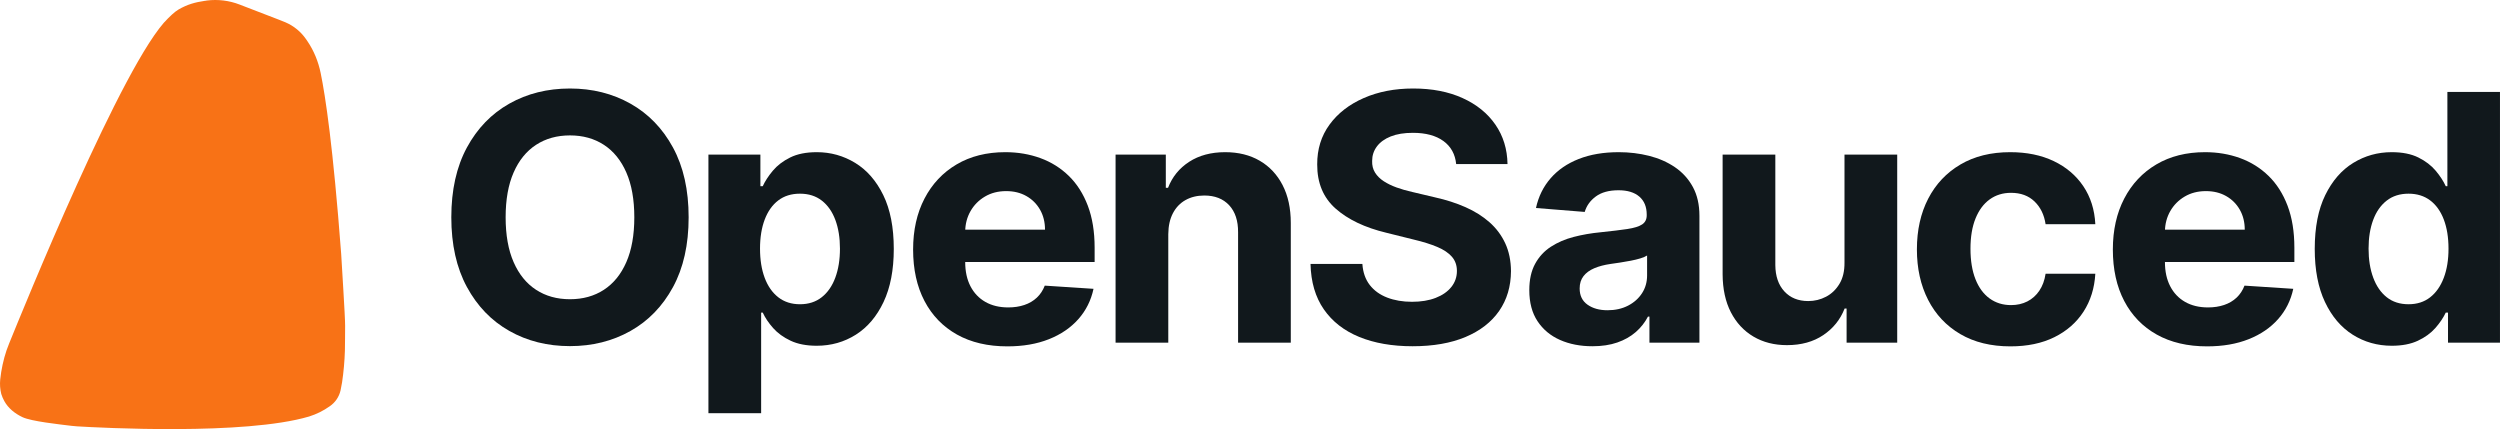 <svg width="2278" height="391" viewBox="0 0 2278 391" fill="none" xmlns="http://www.w3.org/2000/svg">
<path d="M310.869 231.14C311.233 238.835 314.573 289.078 314.474 296.904C314.375 304.73 314.474 311.964 314.275 319.495C313.977 329.182 313.115 338.842 311.695 348.43C311.298 350.896 310.835 353.33 310.307 355.763C308.956 361.658 305.411 366.828 300.386 370.231C294.658 374.301 288.318 377.441 281.601 379.537C222.941 396.857 91.151 389.753 70.241 388.493C68.534 388.39 66.867 388.238 65.171 388.029C53.926 386.637 28.671 383.971 20.475 380.113C13.653 376.903 7.549 372.042 3.93 365.481C2.794 363.423 1.863 361.247 1.155 358.986C0.071 354.69 -0.253 350.239 0.196 345.832C1.135 336.77 3.071 327.841 5.967 319.205C6.666 317.118 7.474 315.073 8.304 313.033C20.091 284.046 112.803 55.221 153.185 16.632C154.15 15.709 158.825 10.871 162.737 8.62C170.753 4.009 177.61 2.085 186.785 0.737H187.116L188.504 0.474C198.577 -0.783 208.806 0.471 218.269 4.124C232.821 9.846 256.069 18.56 260.17 20.368C267.639 23.583 274.055 28.811 278.691 35.461C279.184 36.164 279.672 36.872 280.155 37.583C286.091 46.33 290.06 56.19 292.186 66.514C296.513 87.512 303.487 133.456 310.869 231.141V231.14Z" fill="#F87216"/>
<path d="M627.486 198.016C627.486 222.934 622.732 244.132 613.224 261.61C603.714 279.089 590.787 292.422 574.438 301.607C558.09 310.794 539.73 315.385 519.362 315.385C498.842 315.385 480.425 310.775 464.115 301.551C447.803 292.329 434.912 278.978 425.442 261.498C415.971 244.021 411.236 222.859 411.236 198.016C411.236 173.174 415.972 151.903 425.442 134.423C434.913 116.946 447.804 103.613 464.115 94.426C480.425 85.241 498.841 80.649 519.362 80.649C539.73 80.649 558.09 85.241 574.438 94.426C590.788 103.613 603.714 116.946 613.224 134.423C622.732 151.903 627.486 173.101 627.486 198.016ZM577.99 198.016C577.99 181.878 575.566 168.266 570.718 157.183C565.869 146.102 559.049 137.698 550.254 131.969C541.461 126.243 531.161 123.378 519.361 123.378C507.56 123.378 497.262 126.242 488.468 131.969C479.673 137.697 472.852 146.101 468.003 157.183C463.154 168.266 460.731 181.878 460.731 198.016C460.731 214.155 463.154 227.769 468.003 238.851C472.852 249.934 479.672 258.338 488.468 264.064C497.261 269.793 507.559 272.656 519.361 272.656C531.163 272.656 541.46 269.793 550.254 264.064C559.048 258.339 565.869 249.934 570.718 238.851C575.566 227.769 577.99 214.157 577.99 198.016Z" fill="#11181C"/>
<path d="M645.517 376.521V140.893H692.871V169.677H695.013C697.116 165.066 700.181 160.361 704.202 155.564C708.222 150.766 713.485 146.75 719.986 143.514C726.487 140.278 734.587 138.661 744.284 138.661C756.911 138.661 768.561 141.916 779.236 148.423C789.908 154.932 798.44 164.712 804.829 177.765C811.217 190.819 814.412 207.163 814.412 226.8C814.412 245.916 811.312 262.037 805.111 275.163C798.909 288.291 790.49 298.221 779.855 304.952C769.218 311.684 757.323 315.048 744.17 315.048C734.849 315.048 726.937 313.523 720.437 310.474C713.935 307.426 708.616 303.577 704.482 298.927C700.347 294.28 697.192 289.575 695.012 284.814H693.546V376.522H645.515L645.517 376.521ZM692.532 226.576C692.532 236.766 693.959 245.654 696.817 253.241C699.672 260.828 703.808 266.723 709.219 270.924C714.631 275.127 721.207 277.227 728.95 277.227C736.766 277.227 743.381 275.09 748.794 270.812C754.205 266.536 758.321 260.587 761.139 252.962C763.958 245.338 765.368 236.544 765.368 226.576C765.368 216.685 763.976 207.983 761.195 200.47C758.414 192.959 754.318 187.082 748.905 182.842C743.494 178.603 736.842 176.482 728.949 176.482C721.13 176.482 714.534 178.528 709.161 182.619C703.787 186.711 699.671 192.511 696.816 200.023C693.959 207.536 692.531 216.387 692.531 226.576H692.532Z" fill="#11181C"/>
<path d="M917.939 315.606C900.124 315.606 884.808 312.018 871.994 304.841C859.178 297.663 849.312 287.474 842.397 274.27C835.481 261.068 832.025 245.431 832.025 227.357C832.025 209.729 835.481 194.26 842.397 180.945C849.312 167.632 859.065 157.255 871.655 149.817C884.245 142.381 899.034 138.661 916.022 138.661C927.446 138.661 938.101 140.466 947.986 144.071C957.869 147.68 966.514 153.092 973.918 160.305C981.321 167.519 987.09 176.576 991.225 187.472C995.358 198.369 997.426 211.106 997.426 225.683V238.737H851.192V209.283H952.215C952.215 202.441 950.71 196.38 947.705 191.098C944.698 185.817 940.546 181.671 935.246 178.658C929.947 175.646 923.803 174.14 916.813 174.14C909.521 174.14 903.076 175.796 897.477 179.105C891.875 182.416 887.499 186.842 884.341 192.381C881.185 197.923 879.567 204.078 879.493 210.845V238.849C879.493 247.328 881.088 254.655 884.285 260.828C887.479 267.002 892.008 271.761 897.871 275.108C903.733 278.455 910.685 280.128 918.73 280.128C924.066 280.128 928.951 279.385 933.387 277.897C937.821 276.41 941.618 274.178 944.775 271.203C947.932 268.229 950.336 264.584 951.991 260.269L996.413 263.169C994.159 273.732 989.554 282.936 982.602 290.782C975.649 298.631 966.705 304.728 955.768 309.079C944.831 313.43 932.221 315.606 917.941 315.606H917.939Z" fill="#11181C"/>
<path d="M1064.54 213.188V312.26H1016.51V140.893H1062.29V171.127H1064.32C1068.15 161.161 1074.58 153.259 1083.6 147.42C1092.62 141.582 1103.56 138.661 1116.41 138.661C1128.43 138.661 1138.92 141.266 1147.87 146.471C1156.81 151.678 1163.76 159.097 1168.72 168.729C1173.69 178.362 1176.17 189.834 1176.17 203.147V312.259H1128.14V211.626C1128.21 201.138 1125.5 192.938 1120.02 187.025C1114.53 181.112 1106.98 178.155 1097.36 178.155C1090.89 178.155 1085.2 179.532 1080.27 182.284C1075.35 185.036 1071.52 189.034 1068.77 194.277C1066.03 199.521 1064.62 205.824 1064.55 213.188L1064.54 213.188Z" fill="#11181C"/>
<path d="M1326.86 149.483C1325.96 140.485 1322.09 133.493 1315.25 128.509C1308.41 123.528 1299.12 121.034 1287.4 121.034C1279.43 121.034 1272.7 122.133 1267.22 124.326C1261.73 126.52 1257.54 129.552 1254.64 133.417C1251.75 137.286 1250.3 141.673 1250.3 146.583C1250.15 150.674 1251.04 154.244 1252.95 157.294C1254.87 160.344 1257.52 162.966 1260.9 165.159C1264.28 167.353 1268.19 169.25 1272.63 170.848C1277.06 172.449 1281.8 173.805 1286.83 174.921L1307.58 179.83C1317.65 182.061 1326.9 185.037 1335.32 188.755C1343.73 192.475 1351.02 197.049 1357.19 202.478C1363.35 207.908 1368.14 214.304 1371.56 221.668C1374.98 229.031 1376.73 237.473 1376.81 246.993C1376.73 260.977 1373.14 273.082 1366.04 283.308C1358.94 293.535 1348.71 301.456 1335.37 307.072C1322.03 312.687 1305.96 315.495 1287.17 315.495C1268.53 315.495 1252.31 312.667 1238.52 307.015C1224.73 301.363 1213.98 292.977 1206.27 281.857C1198.57 270.739 1194.53 256.96 1194.15 240.521H1241.4C1241.92 248.183 1244.16 254.562 1248.1 259.655C1252.05 264.75 1257.35 268.58 1264 271.147C1270.65 273.713 1278.19 274.995 1286.61 274.995C1294.88 274.995 1302.07 273.807 1308.2 271.425C1314.33 269.046 1319.08 265.736 1322.46 261.495C1325.85 257.257 1327.54 252.386 1327.54 246.881C1327.54 241.749 1326.01 237.435 1322.97 233.938C1319.92 230.444 1315.49 227.468 1309.66 225.013C1303.84 222.558 1296.72 220.327 1288.3 218.32L1263.16 212.072C1243.69 207.385 1228.32 200.061 1217.04 190.093C1205.77 180.127 1200.17 166.702 1200.24 149.817C1200.17 135.982 1203.91 123.897 1211.46 113.557C1219.01 103.22 1229.4 95.149 1242.64 89.347C1255.86 83.547 1270.9 80.646 1287.73 80.646C1304.87 80.646 1319.85 83.547 1332.66 89.347C1345.48 95.149 1355.46 103.22 1362.6 113.557C1369.74 123.897 1373.42 135.87 1373.65 149.481H1326.86L1326.86 149.483Z" fill="#11181C"/>
<path d="M1451 315.495C1439.95 315.495 1430.1 313.578 1421.46 309.749C1412.81 305.919 1405.99 300.229 1400.99 292.679C1395.99 285.131 1393.5 275.704 1393.5 264.397C1393.5 254.877 1395.26 246.881 1398.79 240.411C1402.33 233.94 1407.14 228.734 1413.23 224.791C1419.31 220.85 1426.25 217.875 1434.03 215.866C1441.81 213.859 1449.98 212.446 1458.55 211.628C1468.62 210.586 1476.74 209.601 1482.9 208.67C1489.07 207.741 1493.54 206.347 1496.32 204.486C1499.1 202.628 1500.49 199.876 1500.49 196.231V195.561C1500.49 188.496 1498.25 183.03 1493.78 179.161C1489.31 175.295 1482.98 173.36 1474.79 173.36C1466.14 173.36 1459.26 175.239 1454.15 178.994C1449.04 182.751 1445.66 187.456 1444 193.107L1399.58 189.537C1401.84 179.125 1406.27 170.107 1412.89 162.483C1419.5 154.859 1428.05 148.983 1438.54 144.855C1449.02 140.726 1461.18 138.663 1475.01 138.663C1484.63 138.663 1493.86 139.779 1502.69 142.01C1511.52 144.242 1519.38 147.699 1526.25 152.386C1533.13 157.072 1538.56 163.078 1542.55 170.404C1546.53 177.73 1548.52 186.489 1548.52 196.678V312.262H1502.97V288.497H1501.62C1498.84 293.853 1495.12 298.557 1490.46 302.61C1485.8 306.666 1480.2 309.825 1473.66 312.093C1467.12 314.361 1459.56 315.497 1451 315.497L1451 315.495ZM1464.75 282.693C1471.82 282.693 1478.06 281.298 1483.47 278.51C1488.88 275.721 1493.12 271.946 1496.21 267.186C1499.29 262.427 1500.83 257.033 1500.83 251.009V232.823C1499.33 233.791 1497.28 234.664 1494.69 235.445C1492.09 236.226 1489.18 236.934 1485.95 237.564C1482.72 238.197 1479.48 238.755 1476.25 239.238C1473.02 239.722 1470.09 240.149 1467.46 240.521C1461.82 241.341 1456.9 242.641 1452.69 244.426C1448.48 246.212 1445.21 248.61 1442.88 251.623C1440.55 254.635 1439.38 258.373 1439.38 262.835C1439.38 269.306 1441.77 274.234 1446.54 277.618C1451.32 281.003 1457.39 282.694 1464.75 282.694L1464.75 282.693Z" fill="#11181C"/>
<path d="M1680.7 239.295V140.893H1728.74V312.259H1682.62V281.132H1680.82C1676.91 291.173 1670.42 299.243 1661.37 305.342C1652.31 311.442 1641.28 314.49 1628.28 314.49C1616.7 314.49 1606.52 311.887 1597.72 306.681C1588.93 301.475 1582.07 294.073 1577.14 284.478C1572.22 274.884 1569.72 263.392 1569.65 250.004V140.893H1617.68V241.526C1617.75 251.642 1620.5 259.638 1625.91 265.512C1631.32 271.388 1638.57 274.326 1647.67 274.326C1653.45 274.326 1658.87 273.006 1663.9 270.366C1668.94 267.726 1673.02 263.802 1676.14 258.596C1679.25 253.39 1680.78 246.955 1680.7 239.295H1680.7Z" fill="#11181C"/>
<path d="M1831.92 315.606C1814.18 315.606 1798.94 311.869 1786.2 304.393C1773.46 296.919 1763.68 286.525 1756.88 273.21C1750.08 259.898 1746.68 244.576 1746.68 227.245C1746.68 209.692 1750.12 194.277 1756.99 181.001C1763.87 167.725 1773.66 157.349 1786.37 149.874C1799.07 142.399 1814.18 138.661 1831.69 138.661C1846.8 138.661 1860.03 141.377 1871.38 146.805C1882.73 152.236 1891.71 159.858 1898.32 169.677C1904.94 179.495 1908.59 191.024 1909.26 204.262H1863.94C1862.66 195.709 1859.3 188.81 1853.85 183.567C1848.4 178.323 1841.28 175.702 1832.48 175.702C1825.04 175.702 1818.56 177.692 1813.03 181.671C1807.51 185.651 1803.2 191.433 1800.12 199.019C1797.04 206.606 1795.5 215.793 1795.5 226.577C1795.5 237.511 1797.02 246.808 1800.07 254.468C1803.11 262.13 1807.41 267.968 1812.97 271.985C1818.54 276.001 1825.04 278.009 1832.48 278.009C1837.97 278.009 1842.91 276.893 1847.31 274.662C1851.7 272.43 1855.35 269.178 1858.24 264.9C1861.14 260.624 1863.03 255.472 1863.94 249.448H1909.26C1908.51 262.539 1904.92 274.048 1898.5 283.978C1892.07 293.907 1883.22 301.661 1871.94 307.239C1860.67 312.818 1847.32 315.607 1831.92 315.607V315.606Z" fill="#11181C"/>
<path d="M2011.14 315.606C1993.33 315.606 1978.01 312.018 1965.2 304.841C1952.38 297.663 1942.51 287.474 1935.6 274.27C1928.68 261.068 1925.23 245.431 1925.23 227.357C1925.23 209.729 1928.68 194.26 1935.6 180.945C1942.51 167.632 1952.27 157.255 1964.86 149.817C1977.45 142.381 1992.24 138.661 2009.22 138.661C2020.65 138.661 2031.3 140.466 2041.19 144.071C2051.07 147.68 2059.72 153.092 2067.12 160.305C2074.52 167.519 2080.29 176.576 2084.43 187.472C2088.56 198.369 2090.63 211.106 2090.63 225.683V238.737H1944.39V209.283H2045.42C2045.42 202.441 2043.91 196.38 2040.91 191.098C2037.9 185.817 2033.75 181.671 2028.45 178.658C2023.15 175.646 2017 174.14 2010.01 174.14C2002.72 174.14 1996.28 175.796 1990.68 179.105C1985.08 182.416 1980.7 186.842 1977.54 192.381C1974.39 197.923 1972.77 204.078 1972.69 210.845V238.849C1972.69 247.328 1974.29 254.655 1977.49 260.828C1980.68 267.002 1985.21 271.761 1991.07 275.108C1996.94 278.455 2003.89 280.128 2011.93 280.128C2017.27 280.128 2022.15 279.385 2026.59 277.897C2031.02 276.41 2034.82 274.178 2037.98 271.203C2041.13 268.229 2043.54 264.584 2045.19 260.269L2089.62 263.169C2087.36 273.732 2082.76 282.936 2075.8 290.782C2068.85 298.631 2059.91 304.728 2048.97 309.079C2038.03 313.43 2025.42 315.606 2011.14 315.606H2011.14Z" fill="#11181C"/>
<path d="M2179.44 315.048C2166.28 315.048 2154.39 311.684 2143.75 304.952C2133.11 298.222 2124.7 288.291 2118.5 275.163C2112.29 262.036 2109.19 245.915 2109.19 226.8C2109.19 207.163 2112.39 190.819 2118.78 177.765C2125.17 164.712 2133.68 154.932 2144.31 148.423C2154.95 141.917 2166.62 138.661 2179.32 138.661C2189.02 138.661 2197.12 140.278 2203.62 143.514C2210.12 146.75 2215.38 150.766 2219.41 155.564C2223.43 160.361 2226.49 165.066 2228.59 169.677H2230.06V83.77H2277.98V312.259H2230.62V284.813H2228.59C2226.34 289.574 2223.16 294.279 2219.07 298.926C2214.97 303.576 2209.67 307.425 2203.17 310.474C2196.67 313.522 2188.76 315.047 2179.44 315.047V315.048ZM2194.66 277.227C2202.4 277.227 2208.96 275.127 2214.33 270.924C2219.71 266.723 2223.84 260.828 2226.73 253.241C2229.63 245.654 2231.08 236.767 2231.08 226.576C2231.08 216.384 2229.65 207.536 2226.79 200.023C2223.93 192.511 2219.8 186.711 2214.39 182.619C2208.98 178.528 2202.4 176.482 2194.66 176.482C2186.77 176.482 2180.11 178.602 2174.7 182.842C2169.29 187.081 2165.19 192.959 2162.41 200.47C2159.63 207.983 2158.24 216.685 2158.24 226.576C2158.24 236.544 2159.65 245.338 2162.47 252.962C2165.29 260.587 2169.38 266.536 2174.76 270.812C2180.13 275.09 2186.77 277.227 2194.66 277.227Z" fill="#11181C"/>
</svg>
